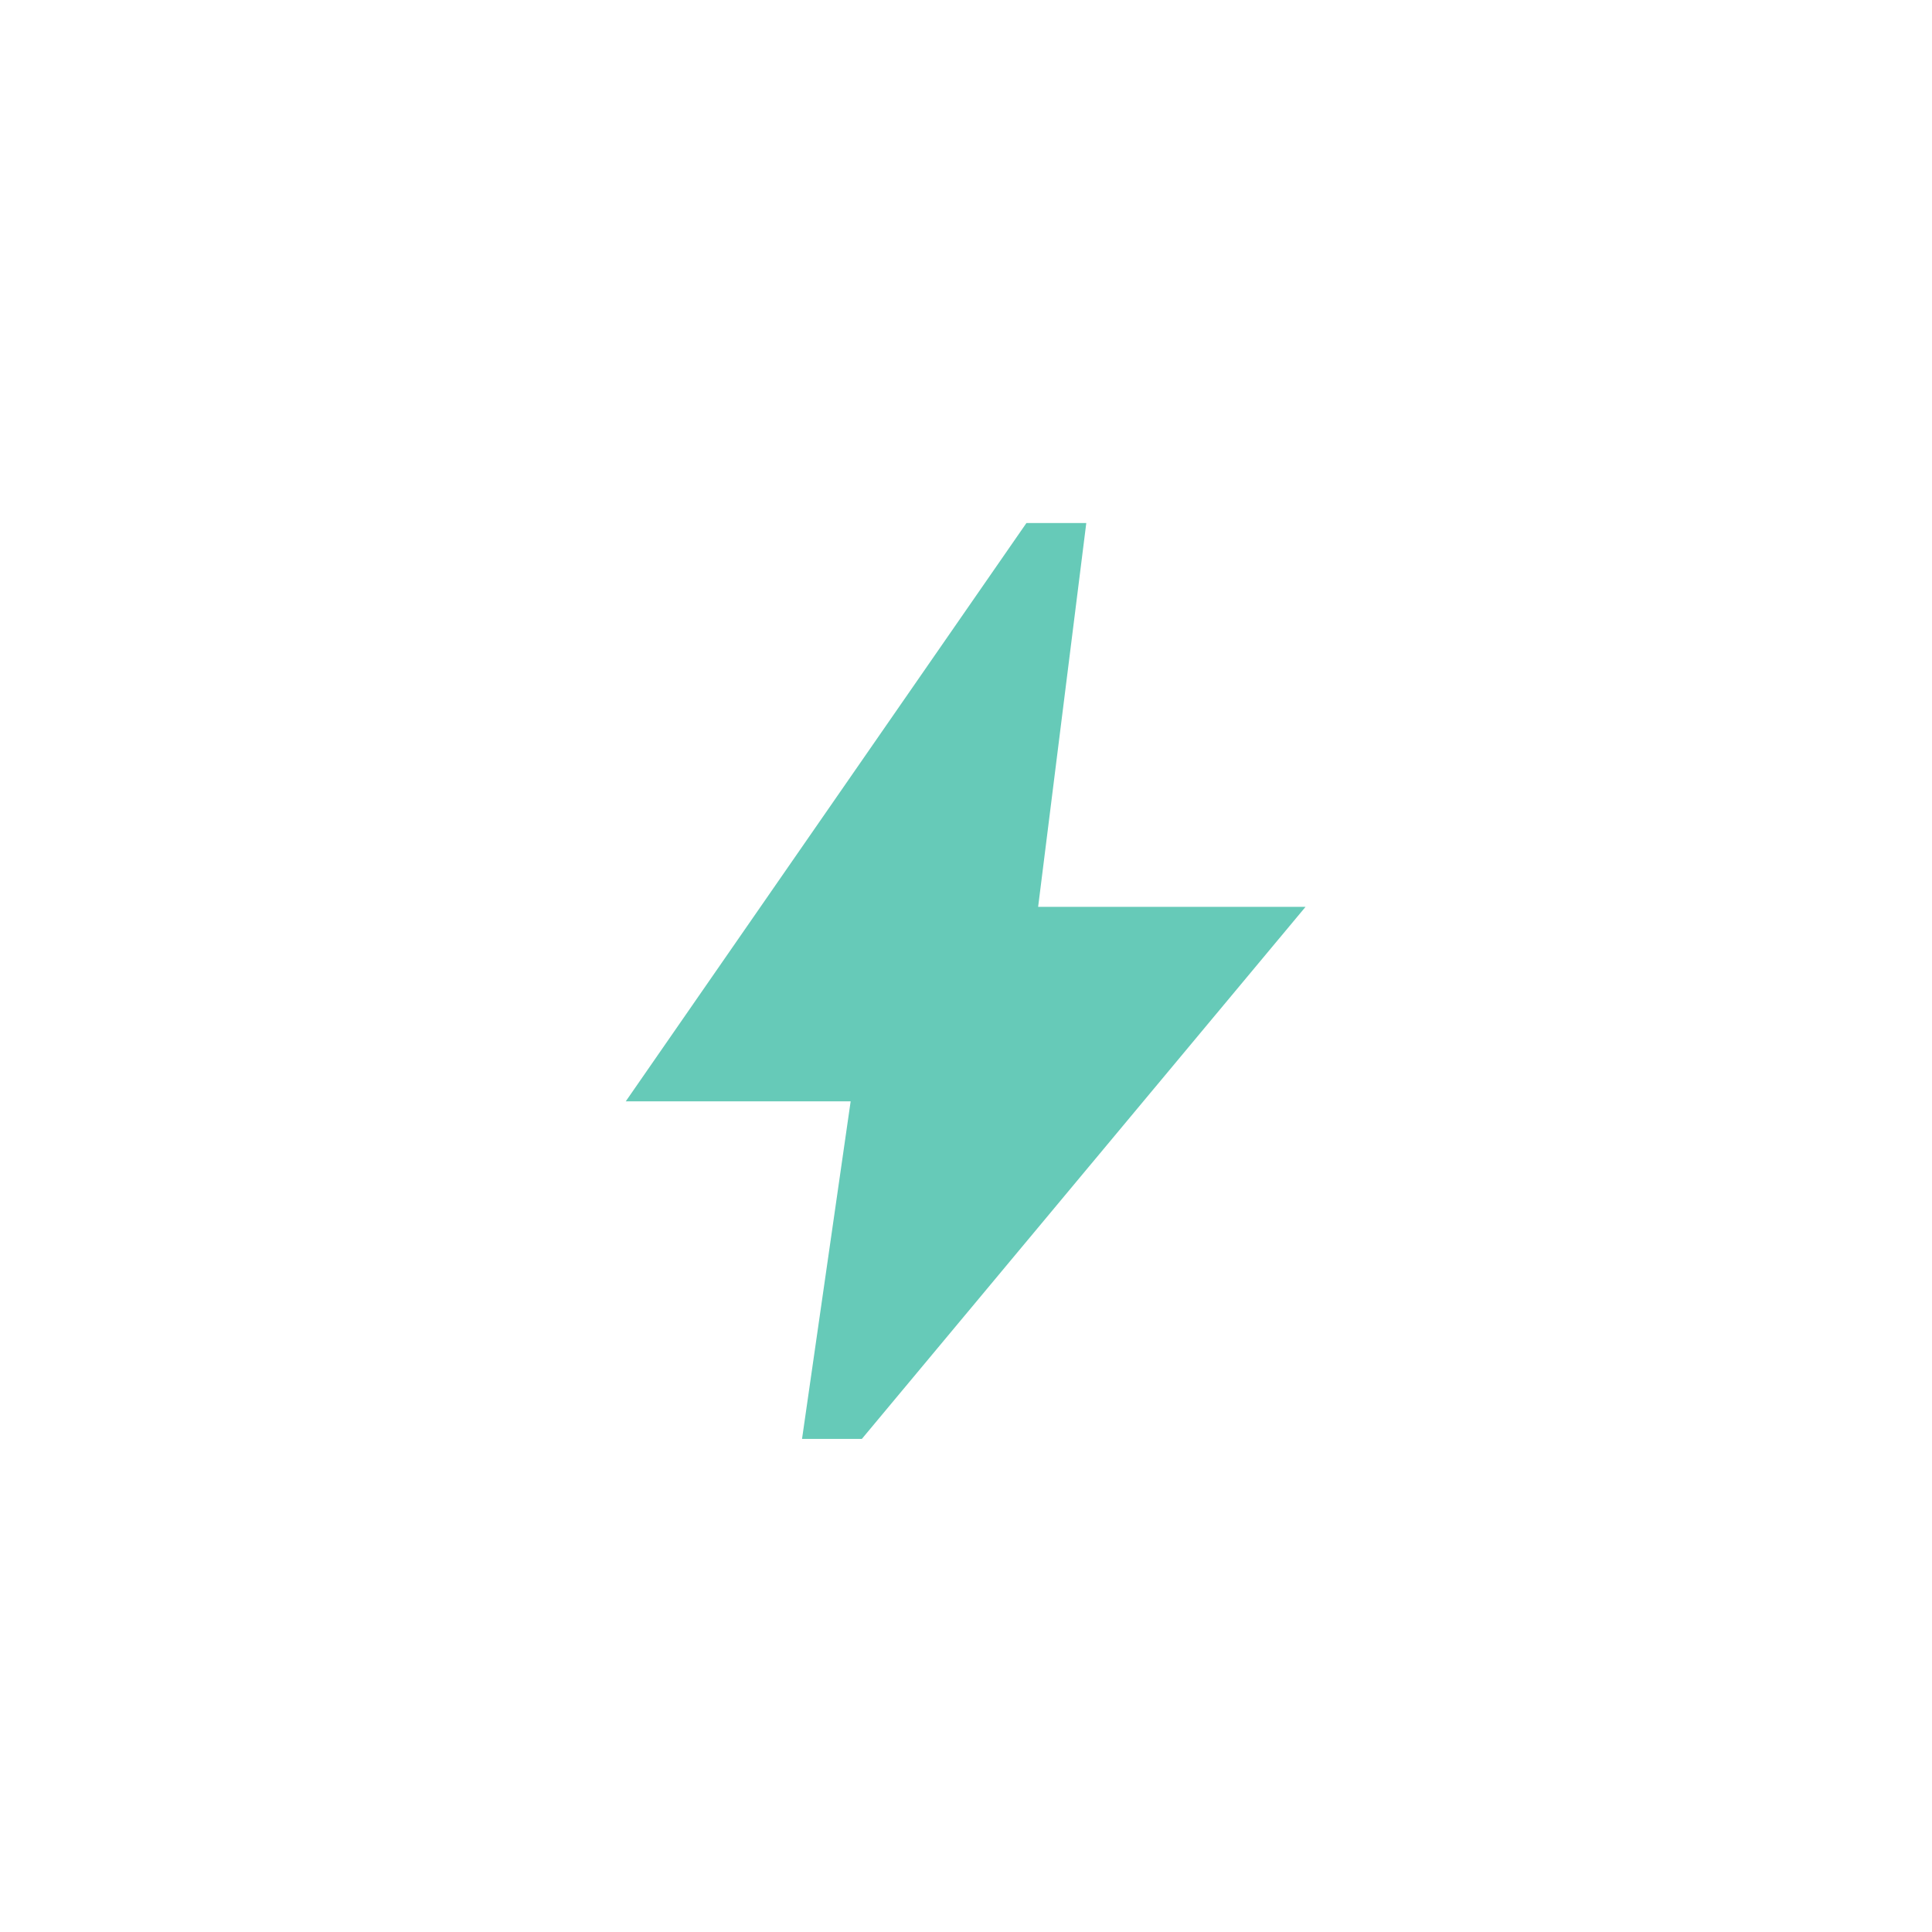 <svg width="54" height="54" viewBox="0 0 54 54" fill="none" xmlns="http://www.w3.org/2000/svg">
<g opacity="0.6">
<path d="M22.417 40.218L23.776 30.783H17.49L28.689 14.619H30.362L29.016 25.347H36.49L24.089 40.218H22.417Z" fill="#00A688"/>
</g>
</svg>
